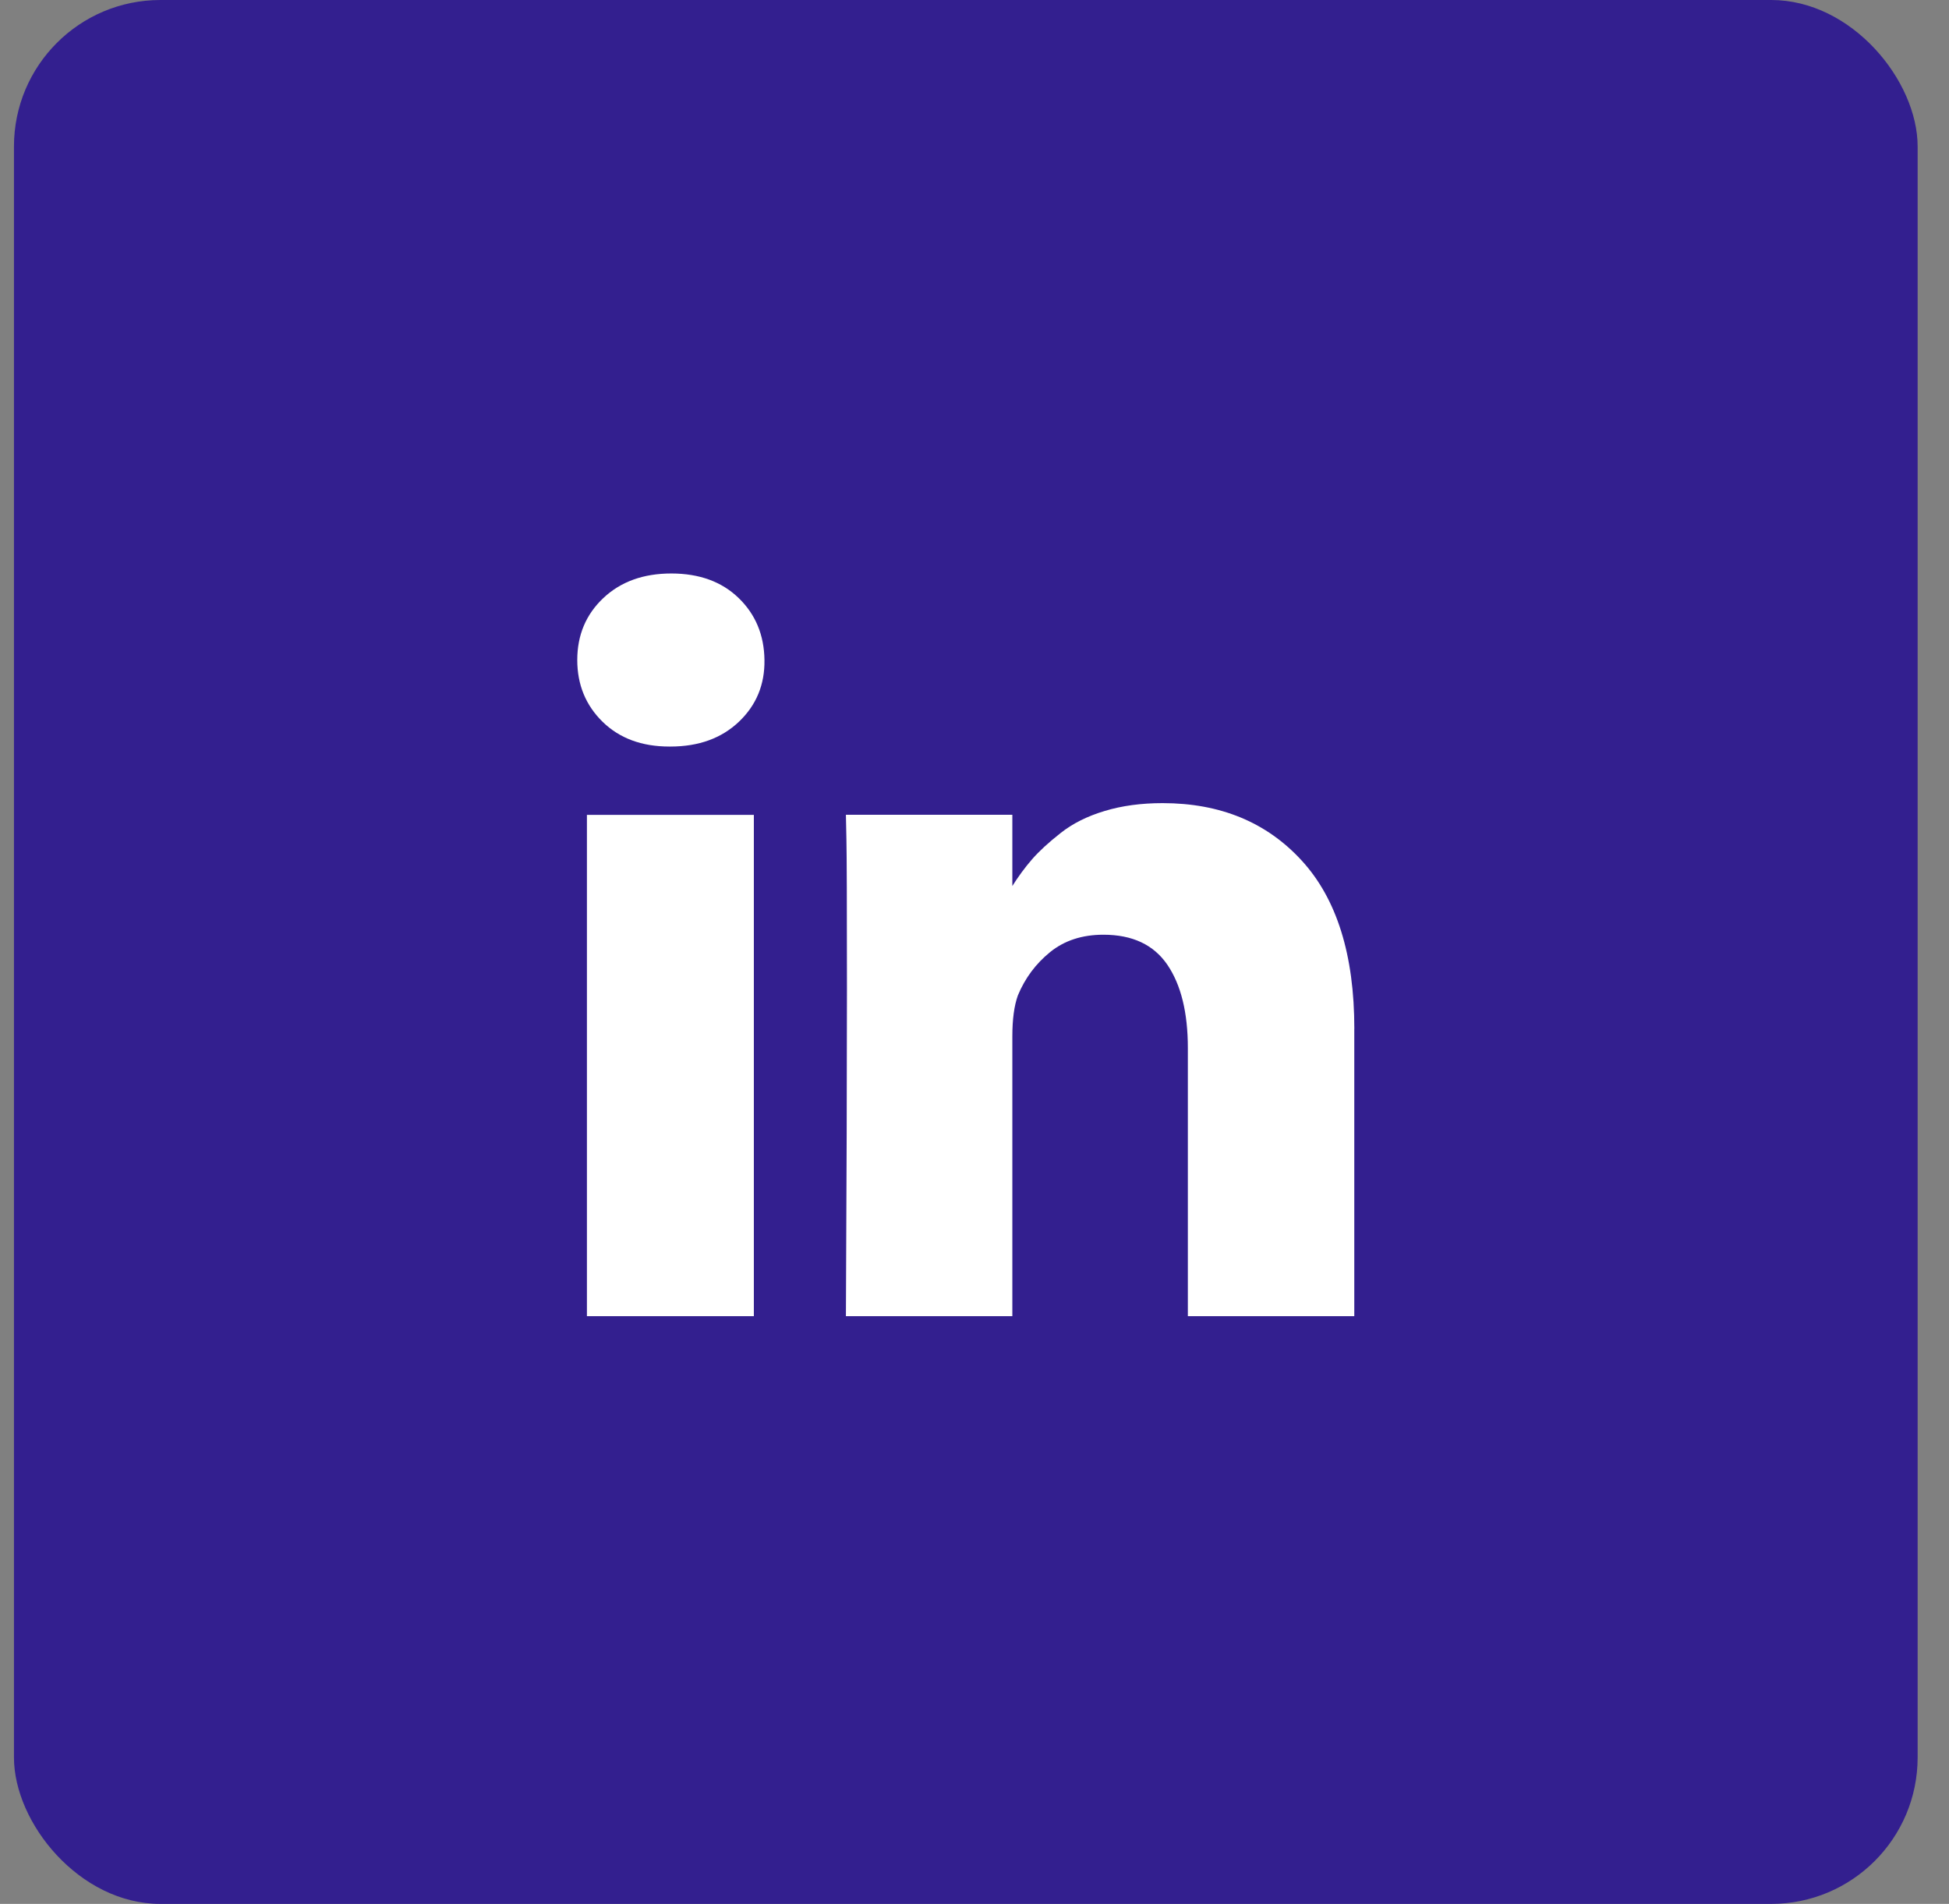 <svg width="43" height="42" viewBox="0 0 43 42" fill="none" xmlns="http://www.w3.org/2000/svg">
<rect x="0" y="0" width="43" height="42" fill="#808080" stroke="none"/>
<rect x="0.308" width="42" height="42" rx="3.231" fill="#331F8F"/>
<path d="M16.632 17.976V29.035H12.949V17.976H16.632ZM16.866 14.56C16.874 15.103 16.686 15.557 16.302 15.922C15.919 16.286 15.415 16.469 14.79 16.469H14.768C14.158 16.469 13.666 16.286 13.294 15.922C12.922 15.557 12.736 15.103 12.736 14.56C12.736 14.01 12.928 13.554 13.311 13.193C13.695 12.831 14.195 12.651 14.813 12.651C15.43 12.652 15.925 12.832 16.297 13.193C16.669 13.553 16.859 14.009 16.866 14.56ZM29.879 22.696V29.035H26.207V23.12C26.207 22.339 26.057 21.727 25.756 21.284C25.454 20.841 24.984 20.62 24.344 20.62C23.875 20.62 23.483 20.748 23.166 21.005C22.85 21.262 22.614 21.58 22.457 21.959C22.376 22.183 22.335 22.484 22.335 22.863V29.035H18.663C18.678 26.066 18.686 23.659 18.686 21.814C18.686 19.968 18.682 18.867 18.674 18.51L18.663 17.974H22.335V19.581H22.312C22.461 19.343 22.614 19.135 22.77 18.956C22.926 18.777 23.136 18.584 23.401 18.376C23.665 18.167 23.988 18.005 24.372 17.89C24.755 17.774 25.181 17.717 25.65 17.717C26.922 17.717 27.945 18.139 28.719 18.984C29.493 19.828 29.88 21.065 29.88 22.695L29.879 22.696Z" fill="white"/>
</svg>
